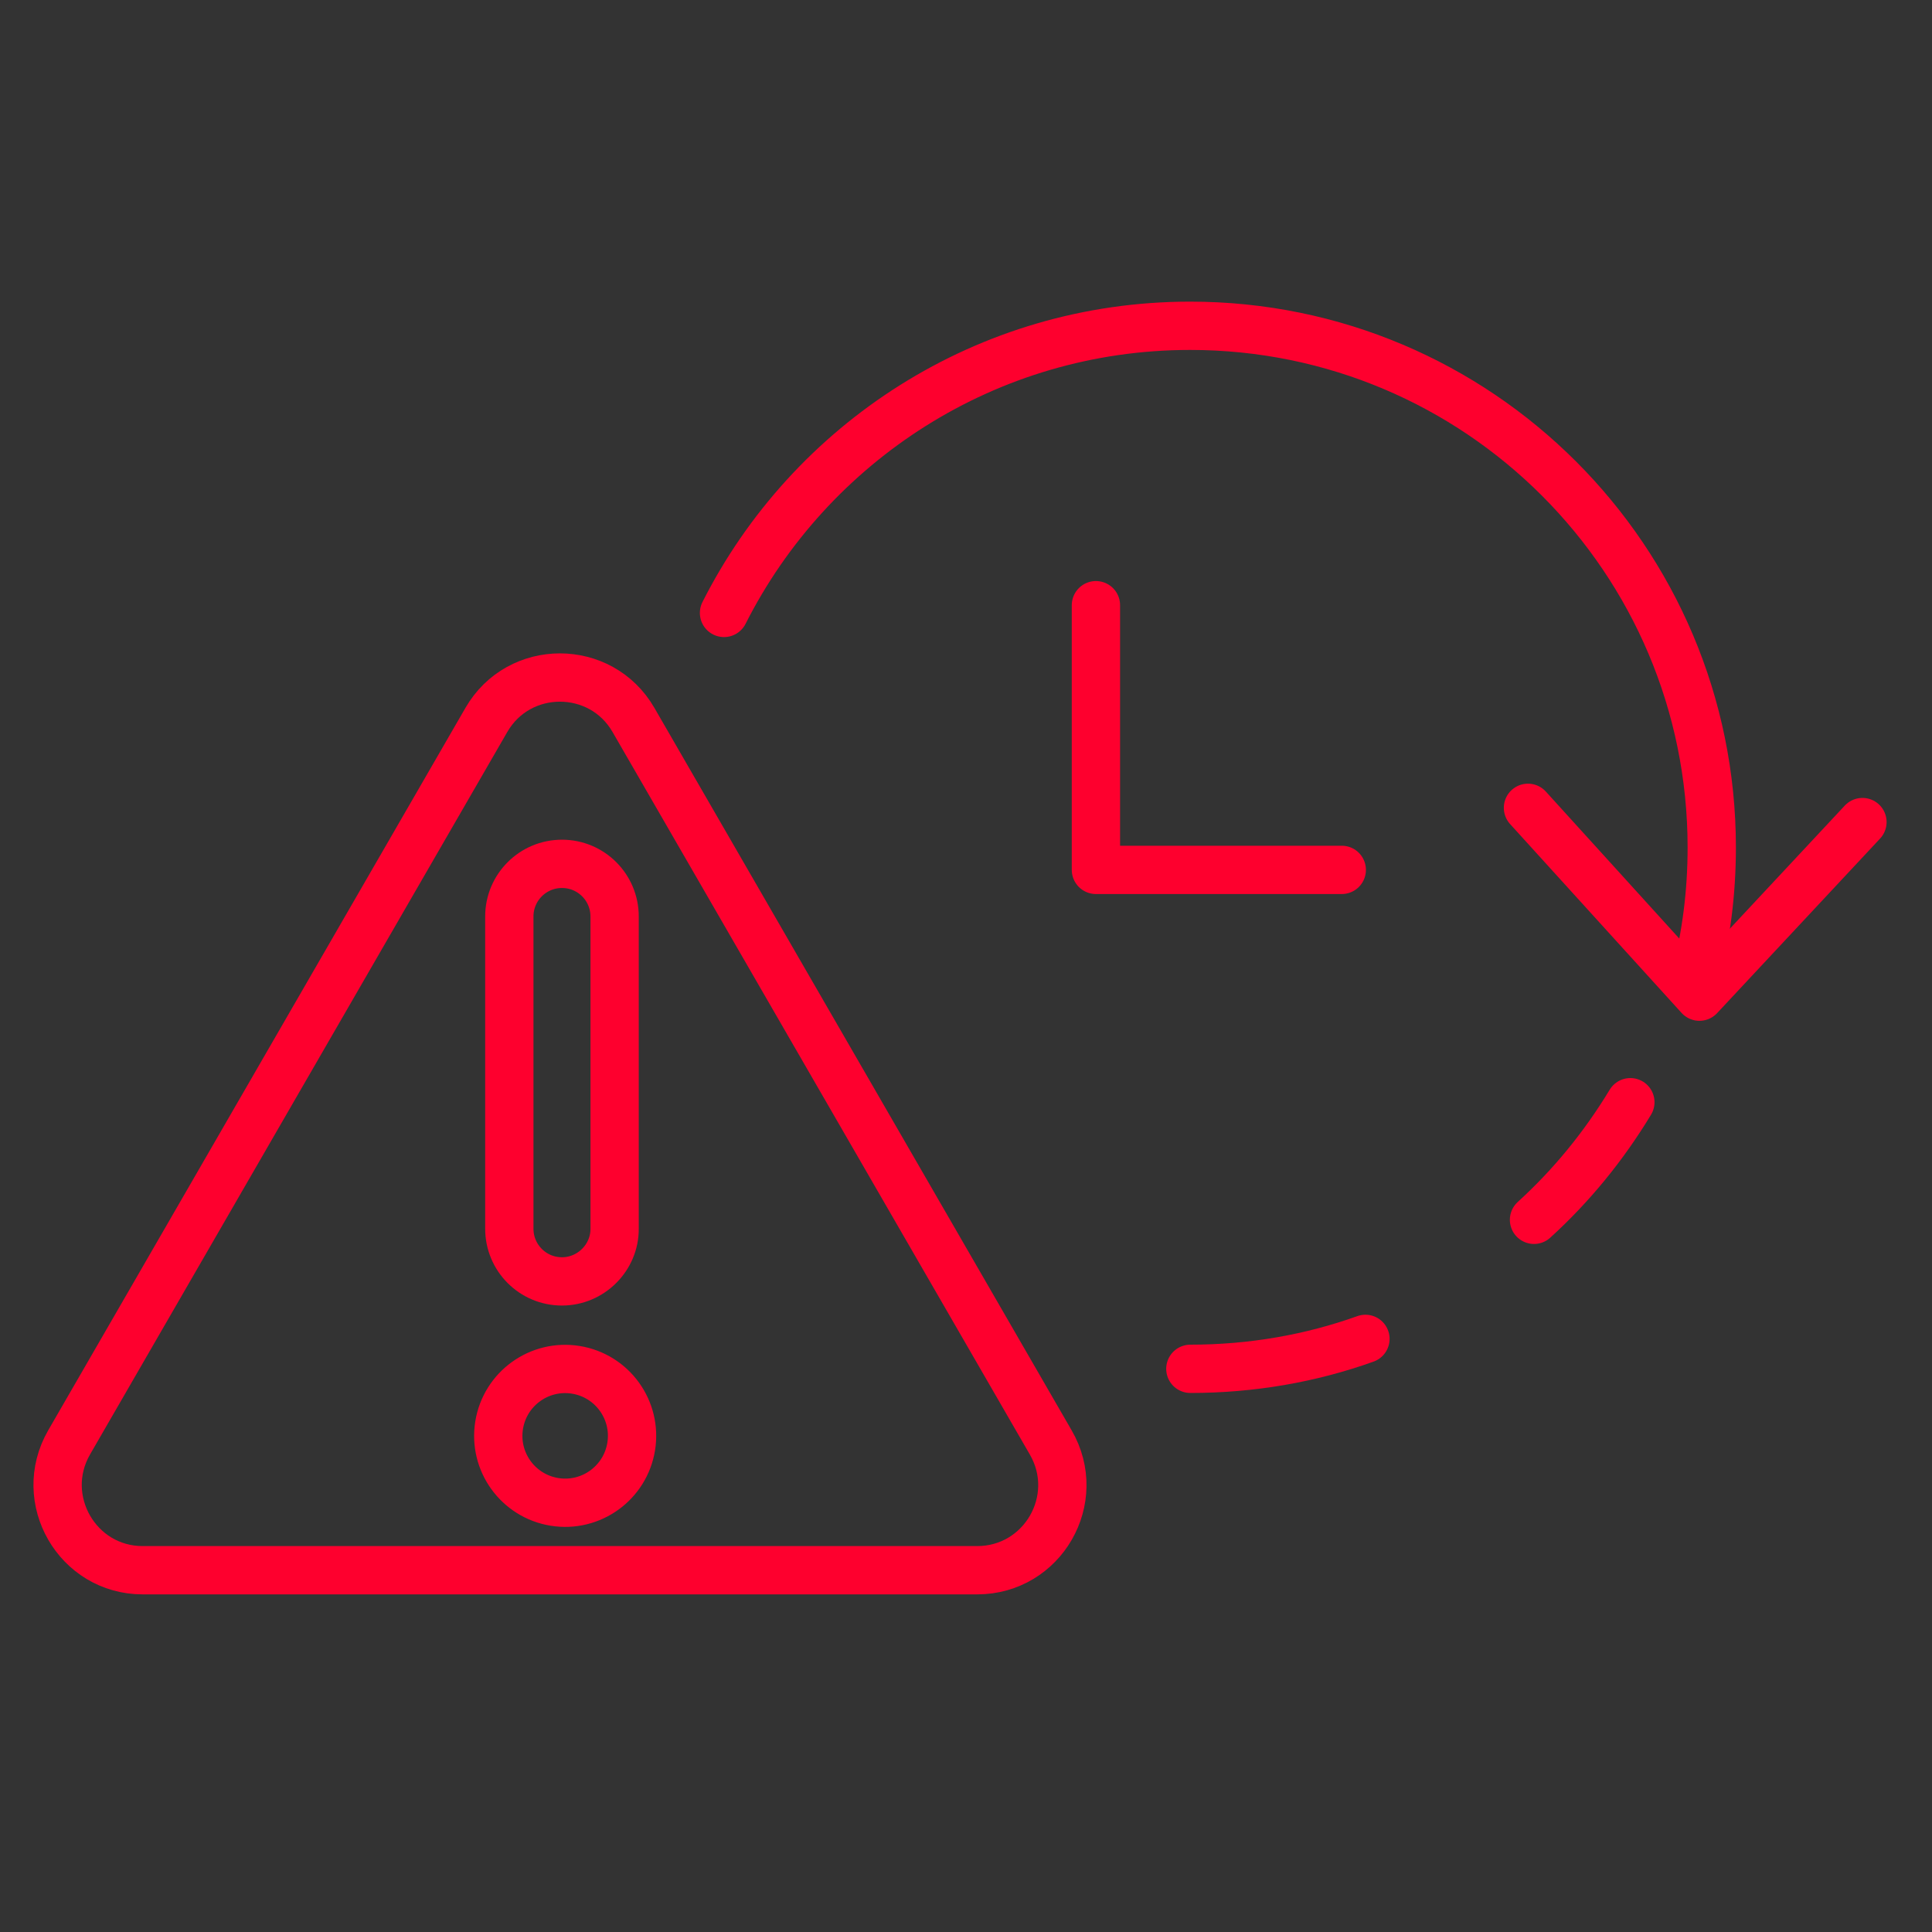 <?xml version="1.0" encoding="utf-8"?>
<!-- Generator: Adobe Illustrator 27.0.0, SVG Export Plug-In . SVG Version: 6.00 Build 0)  -->
<svg version="1.1" id="Layer_1" xmlns:sketch="http://www.bohemiancoding.com/sketch/ns"
	 xmlns="http://www.w3.org/2000/svg" xmlns:xlink="http://www.w3.org/1999/xlink" x="0px" y="0px" viewBox="0 0 800 800"
	 style="enable-background:new 0 0 800 800;" xml:space="preserve">
<rect x="0" y="0" width="800" height="800" fill="#333333" stroke="none"/>
<style type="text/css">
	.st0{fill:#FDFEFE;}
	.st1{fill:#272E38;}
	.st2{fill:#0096FC;}
	.st3{fill:none;stroke:#FE002E;stroke-width:20;stroke-linecap:round;stroke-linejoin:round;stroke-miterlimit:10;}
</style>
<g>
	<g>
		<path class="st0" d="M2525.5,1192c0-498.4,0-996.9-0.1-1495.3c0-3.7,0.8-4.6,4.6-4.6c496.9,0.1,993.9,0.1,1490.8,0
			c3.7,0,4.6,0.8,4.6,4.6c-0.1,498.4-0.1,996.9-0.1,1495.3C3525.4,1192,3025.4,1192,2525.5,1192z M3600.9,743.7c2,0.2,3.5-0.7,4.8-2
			c2.4,0.1,4.5-0.3,5.3-3c1.6,0.4,2.7-0.5,3.6-1.5c8.8-2.2,16.3-6.8,23.2-12.6c1.9,0.4,2.8-2,4.6-1.8c2-1.1,4.6-1.4,5.3-4.2
			c2.1-0.2,3.9-1.1,4.8-3.2c5-2.9,5.9-7.5,2.4-11.8c-1.3-1.5-2.9-2.8-3.8-4.5c-7.1-12.1-15.2-23.5-22.9-35.2
			c-3.5-5.3-8.5-6.9-13.6-3.4c-19.8,13.6-41.2,23.8-63.6,32.3c-6.8,2.6-8.3,6.4-5.8,13.4c1.8,4.8,3.5,9.7,5.3,14.5
			c3.6,9.8,7,19.7,10.8,29.5c1,2.6,2,6.4,6.5,4.7c3.9,1.8,7.4-0.7,11.1-1.3c2.6-1,5.9-0.5,7.1-3.9c1.7,0.4,3-0.2,4.1-1.4
			C3594.5,748.8,3597.6,746,3600.9,743.7z M3630.7,108.5c0.1-0.6-0.1-0.8-0.7-0.7c-1.6-1.6-3.1-3.4-5-4.7
			c-62.8-46-132.6-73.7-210.4-80.6c-34.5-3.1-68.8-1.1-102.8,5.1c-15.6,2.8-30.9,6.7-45.9,11.7c-63.6,21-120.2,53.5-166.6,102.5
			c-17.7,18.7-33.6,38.8-47.4,60.5c-1.9,2.9-1.1,3.7,1.4,5.1c10.1,5.5,18.6,12.8,25.1,22.3c3.3,4.8,6.1,9.8,9.2,14.7
			c0.4-0.2,0.8-0.3,1-0.6c1-1.5,2-3.1,2.9-4.6c19.4-31.8,42.5-60.6,71.2-84.4c42.8-35.6,91.6-59.4,145.8-72.2
			c35.5-8.4,71.5-10.7,107.7-6.9c46.7,4.9,90.7,18.9,132.1,41.2c17.6,9.4,34,20.7,50.6,31.7c5.4,3.6,9.7,8.9,14.7,13.2
			c41.2,35.6,73.2,77.8,94.1,128.4c19.5,47.2,27,96.2,24.5,147c-0.1,1.1,0.4,2.7-0.8,3.2c-1.7,0.7-2.1-1.2-2.9-2.1
			c-17.6-20.5-35.1-41-52.7-61.5c-5.3-6.2-12.2-9.2-20.4-8.3c-9.8,1.1-16.7,6.5-20.1,15.8c-3.5,9.5-1.1,17.9,5.4,25.5
			c32.3,38.1,64.5,76.3,96.7,114.5c12.9,15.2,28.3,15,41-0.2c23.3-27.9,46.7-55.8,70.1-83.8c8.4-10.1,17-20.1,25.3-30.3
			c10.8-13.4,7.8-30.9-6.5-38.3c-10.5-5.4-21-3.4-29.2,6.1c-16,18.7-31.9,37.6-47.9,56.4c-1.1,1.3-2.2,3.9-3.8,3.3
			c-2.2-0.8-1-3.5-1-5.3c1.2-40.7-3.3-80.9-14.1-120.1c-13.9-50.6-38.3-95.9-71.1-136.8c-13.6-16.9-28.3-32.7-44.8-46.8
			c-1.7-1.5-3.3-3.2-4.9-4.7c-5.7-5.3-12.1-9.9-18.8-13.9C3631.5,109.3,3631.1,108.9,3630.7,108.5z M3694.5,671.8
			c3.8-1.7,6.8-4.3,8.3-8.3c1.7-0.5,2.9-1.4,4.1-2.7c16.5-18.6,30.7-38.8,43-60.4c4-7.1,2.8-11.2-4.4-15
			c-11.6-6.2-23.2-12.4-34.7-18.7c-14.7-8-15-8-23.3,6.4c-10.8,18.6-23.7,35.7-38,51.8c-4.5,5-4.3,8.9,0.4,13.4
			c2.7,2.7,5.4,5.4,8.3,7.9c8.9,8,17.9,16,26.8,24C3687.6,672.7,3690.5,675.4,3694.5,671.8z M3016.6,864.1c99.5,0,199,0,298.5,0
			c35.6,0,57-37.5,39.2-68.3c-9.6-16.6-19.2-33.1-28.8-49.7c-31.3-54.2-62.5-108.5-93.8-162.7c-33.1-57.4-66.3-114.7-99.4-172.1
			c-25.4-44-50.7-88-76.1-132c-18.4-31.9-60.9-32.4-79.8-0.8c-14.5,24.3-28.4,49-42.5,73.5c-20.2,34.9-40.4,69.7-60.5,104.6
			c-16.8,29.1-33.6,58.3-50.4,87.4c-14.3,24.7-28.9,49.3-43.2,74.1c-13,22.5-25.7,45.1-38.6,67.5c-21.4,37.2-43,74.4-64.4,111.6
			c-9.7,16.9-6.5,39.3,7.2,53.2c10.1,10.3,22.5,13.8,36.7,13.8C2819.3,864,2918,864.1,3016.6,864.1z M3309.2,361.7
			c0,27.5-0.1,55,0,82.5c0.1,16.7,12.6,29.8,29.2,29.9c49.1,0.2,98.3,0.2,147.4,0c11.4-0.1,20.1-5.9,25.5-15.8
			c11.5-21.1-3.7-44.9-28.7-45c-35.5-0.1-71-0.2-106.5,0.2c-5.5,0.1-6.1-1.7-6.1-6.4c0.2-42.5,0.1-85,0.1-127.5
			c0-10.1-4.1-18.1-12.3-23.8c-10.3-7.2-21.6-7.8-32.7-2.2c-10.8,5.4-16,14.7-16,26.8C3309.1,307.4,3309.2,334.6,3309.2,361.7z
			 M3435.3,816.6c7.2-1.3,14.7-4,22.3-6.6c21.9-7.6,43.2-16.3,62.7-28.9c4.7-3,5.6-6.6,2.7-11.5c-8.4-14.4-16.8-28.7-25.4-42.9
			c-2.9-4.8-7.1-6-12-3.2c-21.2,12.1-43.4,21.7-66.8,28.7c-5.5,1.6-7.8,5.3-6.3,10.7c4.5,16,9.4,31.9,14.2,47.8
			C3427.9,814.5,3430.6,816.5,3435.3,816.6z"/>
		<path class="st1" d="M2525.5,1192c499.9,0,999.9,0,1499.8,0c0,31.8-0.1,63.7,0.1,95.5c0,3.8-0.8,4.6-4.6,4.6
			c-365.6-0.1-731.2-0.1-1096.9-0.1c-131.3,0-262.6,0-393.9,0.1c-3.7,0-4.6-0.8-4.6-4.6C2525.6,1255.7,2525.5,1223.8,2525.5,1192z
			 M3939.7,1262.7c-0.1,0.3-0.7,0.7,0.1,0.9C3939.8,1263.3,3939.7,1263,3939.7,1262.7c-0.4-0.3-0.8-0.6-1.2-0.9
			c-0.3-0.4-0.6-0.7-0.9-1.1c-0.6-0.4-0.6-0.9-0.2-1.5c0.4-0.3,0.7-0.6,1.1-1c0-0.2,0-0.5,0-0.7c0,0.3,0.1,0.6,0.1,0.9
			c-0.6,0-1.3,0-1,1c-4.1,0.1-1.4-3.7-3-5.3c0,3.1,0,6.1,0,9.1c0.4-1.7,1.4-2.5,3.1-2.5c-0.4,1,0,1.2,0.9,1.1
			C3938.2,1262.9,3939.1,1262.7,3939.7,1262.7z M3919.4,1262.9c1,1.4,1.9,1.7,2.9,0c3.1-1.4,2.2-3.6,0.8-5.5
			c-1.1-1.5-3.1-1.5-4.3-0.1C3917.2,1259.2,3916.5,1261.4,3919.4,1262.9z M3955.3,1258c-1.9,2.1-1.5,4.1,0.7,5.5
			c1.2,0.8,3.1,0.7,3.9-0.9c1-1.8,1.3-3.9-0.5-5.4c-1.5-1.2-3.3-1.7-4.2,0.9L3955.3,1258z M3910.6,1256.9c2.9,0,1.7,2.2,1.9,3.5
			c0.2,1.7,0.3,3.3,3.2,3.3c-2.5-1.4-2.6-3.3-2.2-5.3c0.2-0.9,2.5-1.5,0.2-2.8c-2-1.1-1.3,2.3-2.9,1.5c-2.5-1.4-4.8,0.5-7,0.4
			c-4.9-0.2-1.2,4.1-3.4,5.1c0.3-2-0.9-5.2,2.3-5c2,0.1,4.6,2.2,5.6,4c1.1,2-2.2,0.7-2.9,1.9c1.7,0.7,3.6,0.9,4.4-0.8
			c1.5-3.1-3-2.4-3.3-4.6C3907.6,1256.7,3909.3,1257.6,3910.6,1256.9z M3896.4,1230c-0.3,1,0.2,1.1,1,1c0.6,1.9,3.5-0.2,3.5,1.6
			c0.1,2.5-2.8,2.1-4.8,3c2.9,0.8,4.9,0.2,5.9-2.1c1.1-2.5,1.2-5.3-0.4-7.6c-1.1-1.7-2.9-2.1-4.8-0.9
			C3895,1226.1,3895,1227,3896.4,1230z M2690.4,1230.1c-0.9-1.6,1.5-4.6-2.3-5.1c-4.2-0.5-8.2,2.3-8.5,6.5c-0.3,4.1,0,8.3-0.1,12.5
			c0,1.6,0.4,2.5,2.2,2.5c2.1,0,2.5-1.1,2.4-2.9c-0.1-2.8,0.1-5.7,0-8.5c-0.3-4.8,1.8-6.4,6.4-5.2c1.4,2.1,0.5,5.4,3.5,6.6
			c1.8,0.7,3.8,1.1,5.7,1.6c1.1,0.3,2.4,0.9,2.2,2.3c-0.1,1.4-1.3,1.8-2.6,1.9c-2,0.2-4,0-5.9-0.6c-1.6-0.5-2,0.6-2.5,1.7
			c-0.5,1-0.6,2,0.7,2.4c4,1.4,8.1,1.9,12-0.3c2.4-1.4,3.4-3.6,3-6.3c-0.6-4.2-3.8-4.9-7.3-5.5c-1.4-0.2-3.4-0.5-3.1-2.4
			c0.4-2,2.4-1.9,4.1-1.7c0.7,0.1,1.3,0.2,1.9,0.4c1.7,0.6,2.7,0.4,3.4-1.5c0.8-2.4-1-2.4-2.3-2.8
			C2698,1223.7,2693.9,1226,2690.4,1230.1z M2641.2,1218.2c-3.4,1.5-8.1,8.4-6.7,10.1c3.1,3.8,1.5,8.1,2.1,12.1
			c0.6,3.8,2.7,6,6.6,6.1c1,0,2.2,0.2,2.4-1.1c0.2-1.1,0.6-2.8-0.7-3.1c-5-1.1-3.4-4.9-3.6-8c-0.1-2.3-0.6-4.6,3.3-4.5
			c3.5,0.1,4.3,1.3,4,4.4c-0.2,2.1-0.2,4.3,0.1,6.5c0.3,2.9,1.8,5.1,4.9,5.5c1.5,0.2,3.5,1.4,4.2-1c0.6-1.9-0.5-2.6-2.3-3.5
			c-4-2.1-1.8-6.2-2.2-9.5c-0.4-2.7,1.8-2.2,3.3-2.3c1.2-0.1,1.8-0.7,1.8-1.9c0-1,0.1-2.6-1-2.5c-6.3,0.6-3.4-4.5-4.5-7.3
			c-2,0.8-4.5,1-4.2,4c0.3,4-2.4,2.9-4.6,3.2c-3.3,0.4-2.7-2-2.8-3.9C2641.3,1220.5,2641.2,1219.5,2641.2,1218.2z M2596.2,1232.1
			c0,3.8,0,7.7,0,11.5c0,1.6,0,3,2.3,3c2.1,0,2.4-1.1,2.4-2.9c-0.1-3.3,0.1-6.7,0-10c-0.1-2.4,0.2-4.4,3.3-4.4
			c2.9,0.1,4.2,1.7,4.2,4.5c0,3.3,0.1,6.7,0,10c0,1.8,0.4,2.8,2.5,2.7c1.8-0.1,2.3-1,2.2-2.5c-0.1-4,0-8-0.2-12
			c-0.2-4.4-3-7-7.1-6.8c-3.9,0.1-5.6-0.7-4.9-4.7c0.3-1.7-0.2-2.8-2.3-2.8c-2.2,0-2.3,1.3-2.3,2.9
			C2596.2,1224.4,2596.2,1228.3,2596.2,1232.1z M2776.8,1225.8c-6.1-2.4-7.3,4.2-11.7,6.5c0-4.1,0-7.6,0-11.2c0-1.7,0.3-3.3-2.4-3.3
			c-2.7-0.1-2.4,1.6-2.4,3.2c0,7.3,0,14.6,0,21.9c0,1.7-0.7,3.8,2.4,3.7c2.6-0.1,2.2-1.9,2.3-3.5c0.1-1.4-0.7-3.4,1.1-3.8
			c1.4-0.3,1.9,1.6,2.7,2.6c4.1,5.1,4.1,5.2,9.3,3.6C2769.3,1239.3,2768.9,1232.7,2776.8,1225.8z M2660.3,1236
			c0,8.4,3,11.8,9.6,10.9c2.6-0.4,6.2-1.3,5.6-4.3c-0.6-2.9-3.6-1.5-5.7-0.4c-0.3,0.1-0.6,0.1-1,0.2c-1.8,0-3.5-0.5-3.6-2.6
			c-0.2-2.6,2-1.6,3.3-1.7c2-0.2,4,0,6-0.1c1,0,1.8,0,2.3-1.3c2.1-5.5-1.5-11.3-7.4-11.7C2662.9,1224.6,2660.3,1227.7,2660.3,1236z
			 M2585.2,1247c3.7-0.1,7.7-0.8,8.7-5.8c0.8-4-1.5-6.2-5.2-7.2c-1.9-0.5-5.4,0-4.9-2.8c0.5-3,3.7-1.7,5.9-1.3
			c0.2,0,0.3,0.1,0.5,0.1c1.7,0.7,2.3-0.3,2.8-1.7c0.7-1.9-0.6-2.3-1.9-2.7c-3-0.9-5.9-1.1-8.8,0.2c-2.5,1.1-3.8,3.1-3.7,5.9
			c0.1,2.9,1.5,4.7,4.3,5.4c1.4,0.4,2.9,0.6,4.4,1.1c1,0.3,1.9,0.8,1.9,2c0,1.5-1.2,1.9-2.4,2c-1,0.1-2,0.1-3,0
			c-2.2-0.1-5.6-2.1-5.6,2c0,2.9,3.5,2,5.6,2.6C2584,1247,2584.4,1247,2585.2,1247z M2632.3,1235.2c0-2,0.1-4,0-6
			c-0.1-1.7,0.7-3.8-2.3-4c-3.1-0.1-2.4,2-2.4,3.7c0,2.8,0.1,5.7,0,8.5c-0.1,2.2,1.2,5.5-3,5.4c-3.9-0.1-4.4-2.6-4.3-5.8
			c0.1-3.2,0-6.3,0-9.5c0-1.7-0.9-2.3-2.5-2.3c-1.8-0.1-2.3,0.7-2.3,2.4c0.1,3.5,0,7,0,10.5c0.1,6.3,2.6,8.9,8.7,8.9
			c7,0,8.1-1.1,8.1-8.3C2632.3,1237.6,2632.3,1236.4,2632.3,1235.2z M2746.3,1236.2c0-7,1-7.7,7.3-4.8c1.7,0.8,3.1,0.2,4-0.9
			s-0.3-2.2-1.1-2.9c-3-2.9-6.5-3.2-10.2-1.9c-3.4,1.2-4.8,3.9-4.7,7.4c0.1,2,0.1,4,0,6c-0.1,3.6,1.4,6.2,4.8,7.3
			c3.5,1.2,6.9,0.8,9.8-1.8c0.9-0.8,2.4-2,1.2-3.3c-0.9-0.9-2.1-1.7-4-0.7C2747.7,1243.7,2746.3,1242.7,2746.3,1236.2z
			 M2714.9,1218.3c-3,1.4-7.8,8.8-6.5,10.1c3.5,3.5,1.7,7.6,2.2,11.5c0.4,3.3,1.7,5.8,5.2,6.4c1.3,0.2,3.2,1.2,3.9-0.8
			c0.6-1.7,0.1-2.8-2-3.7c-4.1-1.7-2-5.8-2.5-8.9s1.7-2.9,3.7-3c1.3,0,1.5-1.1,1.5-2.1c0-0.8,0-2.2-0.8-2.1
			C2713.5,1226.2,2715.6,1221.5,2714.9,1218.3z M3837.5,1257.3c-1.7,0.4,0,3.3-2.3,3c-1.7-0.7-0.2-3.2-2.3-3.4
			c-0.7,1.4-1.3,2.7-1.9,4c-1.8-0.9-0.5-3.5-3.4-3.8c-3.4-0.3-1.6,3.6-3.9,3.8c-1-1.1-0.4-3.3-2.4-4c-1,2.4-1.9,5.7-3.8-0.1
			c-0.2,3,0.7,5,1.7,7.2c1.8-1.1,0.5-3.7,2.7-4.1c1.5,0.8,0.7,3.1,2.6,3.9c1.5-2.3,0.6-5.6,3.5-7.6c0.9,2.8,1.7,5.2,2.5,7.6
			c2-0.9,1.1-3.2,2.6-4c2.3,0.4,0.7,3.2,2.7,3.9C3836.9,1261.7,3837.3,1259.6,3837.5,1257.3z M2739.6,1239.5c0.1-3.7,0-3.9-2.1-4.1
			c-2.8-0.3-2.8,1.6-2.7,3.5c0.1,2.6-1.6,3-3.6,2.8c-2.1-0.2-2.5,1-2.4,2.8c0.1,1.9,1.3,1.9,2.7,2
			C2736.8,1246.9,2739.5,1244.6,2739.6,1239.5z M2722.1,1233c0.5,1.1-1.1,3.5,2.2,3.6c2.5,0.1,2.6-1.4,2.5-3.2
			c-0.2-2.7,1.2-3.5,3.6-3.2c2.1,0.3,2.4-1,2.4-2.7c0-1.8-0.9-2.1-2.5-2.2C2725.1,1224.8,2722.2,1227.3,2722.1,1233z M3800.6,1231.2
			c-0.8-2-1.5-3.9-2.3-5.7c-0.2-0.5-0.9-0.9-1.4-1.1c-0.8-0.2-1.3,0.4-1.3,1.1c0.1,3.4-0.7,6.9,1.3,10.2c0.2-2.2,0.5-4.4,0.7-6.9
			c1.9,1.5,1.4,4,3.3,4.8c2.2-0.7,1.2-3.7,3.3-4.6c1.2,2.1-0.3,4.7,1.3,7c1.4-1.4,1-2.8,0.8-4c-0.5-2.6,1.8-6.7-1.2-7.4
			C3802.2,1224.1,3803,1229,3800.6,1231.2z M3818.4,1235.6c-1.3-3.3-2.5-6.6-3.8-9.8c-0.7-1.7-1.8-2.1-2.6-0.2
			c-1.3,3.3-3.1,6.5-3.6,11C3811.9,1231.9,3814.3,1231.9,3818.4,1235.6z M3852.1,1230.3c1.1,2.1-1.9,6.2,3.5,5.8
			c3.9-0.3,6.4-1.7,6.5-5.8c0.1-3.8-2.5-5.9-6.9-6C3849.8,1224.1,3853.5,1228.4,3852.1,1230.3z M3910.7,1224.5
			c-1.9,0.9-0.6,2.7-1.4,3.2c-3.8,2.6-6.5,4.8,0.7,6c0.6,0.1,0,2.1,1.1,1.5c0.8-0.4,1.6-2.5,1.4-2.7
			C3910.1,1230.3,3912.5,1227,3910.7,1224.5z M3974,1263.7c0.1-2.6,1.1-5.6-1-6.5c-2.6-1.1-6-1.3-8.8-0.2c-2.4,1-0.6,3.5-1,5.4
			c0.7-1.7,0.1-4.6,2.8-4.6c3.6,0,0.7,4.3,2.9,5.6c0.8-2-0.8-5.4,2.1-5.5C3974.3,1257.7,3971.8,1261.8,3974,1263.7z M3839.7,1224.6
			c-2.8-0.2-6.1-1.6-6.9,0.7c-1.1,2.9-1.2,6.8-0.1,9.7c0.9,2.2,4.3,0.7,7.2,1c-1.9-2.4-5.7,0.5-5.8-3.4c-0.2-3.8,4.1-0.8,4.9-3
			c-1.3-1.6-4.6,0.9-4.8-2C3834,1224,3837.8,1226.9,3839.7,1224.6z M3936.7,1235.5c5.1,0.4,6.7-1,6.7-5.5c0-2.7-0.5-5.2-3.6-5.6
			c-2.4-0.3-3.8,1.3-3.8,3.6c0,3.3,2.2,4.1,5,3.8c0.2,0,0.5,0.4,0.7,0.6C3941.5,1235.6,3938.5,1234.5,3936.7,1235.5z M3962.5,1225.3
			c-4.7-1-6.6,1-6.1,6.1c0.2,2.3,0.9,4.3,3.6,4.5c2.3,0.2,3.5-1.1,3.7-3.1c0.3-2.6-1-4.1-3.7-4.2c-0.8,0-1.8,0.4-1.9-0.8
			c-0.2-1.1,0.6-1.9,1.6-2.2C3960.7,1225.4,3961.6,1225.4,3962.5,1225.3z M3822.7,1225.2c-3.5,1.6-4,4.4-2.9,7.5
			c1.1,3.3,3.9,3.7,7,3.3c2.5-0.3,2.8-1.8,2.7-3.9c0-3.3-2.1-2.1-4-2c0.9,1.3,3.1,1.4,2.3,3.4c-0.4,1-1.4,1.3-2.5,1.3
			c-1.8,0-3.3-0.7-3.9-2.5C3820.6,1229.9,3821,1227.4,3822.7,1225.2z M3921.1,1224.7c-1.5,0.7-3.9-1.9-4.7,1.2
			c-0.6,2.4-0.1,4.1,3.1,3.8c1.2-0.1,2,1,2.1,2.3c0.1,1.6-0.8,2.5-2.2,2.8c-1,0.2-2.1,0.1-3.1,0.2c2.6,0.7,5.3,1.6,6.4-1.9
			c0.6-1.9-0.1-3.5-2.1-4.4c-1.2-0.5-3.5,0.2-3.1-2.2C3917.7,1224.6,3919.9,1226.1,3921.1,1224.7z M3841.9,1263.9
			c2-1.1,0.6-3.8,3-4.1c1.3,0.9,0.5,3.2,2.6,4c0.6-2.3,1.2-4.5,1.9-7c-1.7,1.2-1,3.4-2.7,4.1c-1-1.3-0.6-3.3-2.5-4.2
			c-0.8,3.2-1.9,5.3-3.9,0c0.2,2,0.3,3.1,0.6,4.2C3841,1261.8,3841.4,1262.7,3841.9,1263.9z M3886,1225.2c1.4,0.1,4.1,0.5,4,0.7
			c-2.2,2.9,1.1,5.4,0.5,7.9c-0.5,2-3.2,0.8-5.6,1.7c3.2,0.5,6.2,1.2,6.9-1.4s0.4-5.8-0.5-8.4
			C3890.6,1223.9,3888.1,1223.8,3886,1225.2z M3925.5,1235.5c3.4,0.5,6.4,1.1,7.1-1.6c0.7-2.5,0.3-5.6-0.5-8.1
			c-0.7-1.9-3.1-2.1-6.5-0.1c3.2-0.5,5.4-1,5.8,1.6c0.3,2.1-1.9,1.6-3.3,2.5c1.8,0.7,4.2,0.9,3.4,3.5
			C3930.8,1235.9,3928.2,1234.6,3925.5,1235.5z M3966.4,1225.6c2.9-0.2,5.3-0.9,5.8,1.5c0.4,2-1.7,1.8-3.3,2.7
			c1.9,0.7,4.2,1.1,3.5,3.5c-0.8,2.7-3.6,1.3-6.5,2.4c3.4,0.2,6.3,1.3,7.2-1.3c0.8-2.6,0.6-5.9-0.3-8.6
			C3972.2,1224,3969.6,1223.7,3966.4,1225.6z M3881.5,1235.6c-4.1-1.4-4.1-1.4-1.3-5c1.2-1.5,2.4-3.1,1-4.9c-1.5-1.8-3.5-2.2-6.3,0
			c2.4-0.3,4.5-1.2,5.3,0.7c1,2.2-1,3.6-2.2,5.1c-1,1.2-2.7,2-2.9,4.1C3877.3,1235.6,3879.3,1235.6,3881.5,1235.6z M3897.2,1259.4
			c-0.8-1.9-1.8-3.6-4.3-2.8c-2,0.6-2.8,2.4-2.4,4.3c0.7,3.2,3.1,3.3,5.9,2.6c-1.5-1-4.6,0.6-4.3-2.1
			C3892.4,1258.8,3895.6,1260.9,3897.2,1259.4z M3886.7,1262.7c-0.9-1.7-1-3.1-0.3-4.2c0.6-1,0.9-2.2-0.4-1.6
			c-2.6,1.2-3.9-1.3-6.5-1.6c1.2,3-0.9,6.8,3,8.5c-2.4-1.6-1.9-4.1-0.9-6.2c0.6-1.2,2.3-1.9,3.9-1
			C3888.1,1257.9,3888.2,1259.9,3886.7,1262.7z M3871.1,1256.8c0.3,2.8-0.9,5.3,1.4,6.8c0.9,0.6,3,0.5,3.7-0.2
			c1.8-1.7,0.6-4,0.8-7.1c-1.4,2.9,0.3,6.8-3.3,6.6C3870.5,1262.7,3872.9,1259,3871.1,1256.8z M3946.9,1225.1c4.6-0.4,5,1.6,3.4,5
			c-0.8,1.7-1.9,3.4-1.7,5.6c1.8-1.5,1.9-3.6,2.7-5.4C3953.7,1224.3,3953.6,1224.3,3946.9,1225.1z M3854.2,1263.8
			c2.7-0.1,4.4,0.7,5.2-1.2c1-2.3-1.1-2.2-2.3-2.9c-3-1.9,0.1-2.3,1.1-3.2c-1.7-0.3-3,0.2-3.5,1.5c-0.6,1.5,0.9,1.8,1.9,2.4
			c0.8,0.4,2.3,0.5,1.9,1.8C3858,1264,3856.3,1262.8,3854.2,1263.8z M2781.9,1224.9c-1.4,0-2.2,0.7-2.2,2.1c0,1.2,0.6,1.9,1.8,2
			c1.4,0.2,2.4-0.5,2.5-1.8C2784.1,1225.9,2783.2,1225.1,2781.9,1224.9z M3930.7,1256.6c-3.2-0.3-4.8,1.1-4.4,4.3
			c0.4,2.9,2.2,3.3,4.5,2.6c-1.9-0.2-3.6-0.5-3.7-3.1C3927.1,1257.9,3928.6,1257,3930.7,1256.6z M3950.8,1256.5
			c-3.3,0-4.9,1.5-4.3,4.6c0.5,2.7,2.4,3.1,4.7,2.2c-2.1,0.1-3.7-0.5-3.9-2.9C3947.2,1258,3948.9,1257.1,3950.8,1256.5z
			 M3791.2,1235.7c0.3,0,0.5,0,0.8,0c0-3.6,0-7.3,0-10.9c-0.3,0-0.5,0-0.8,0C3791.2,1228.4,3791.2,1232,3791.2,1235.7z
			 M3848.4,1235.7c1-3.7,1.1-7.3,0-11C3847.3,1228.3,3847.3,1232,3848.4,1235.7z"/>
		<path class="st2" d="M3016.6,864.1c-98.7,0-197.3-0.1-296,0.1c-14.2,0-26.6-3.4-36.7-13.8c-13.6-13.9-16.9-36.2-7.2-53.2
			c21.4-37.3,42.9-74.4,64.4-111.6c12.9-22.5,25.6-45.1,38.6-67.5c14.3-24.8,28.8-49.4,43.2-74.1c16.9-29.1,33.6-58.3,50.4-87.4
			c20.2-34.9,40.4-69.7,60.5-104.6c14.2-24.5,28-49.2,42.5-73.5c18.9-31.6,61.4-31.1,79.8,0.8c25.4,44,50.7,88,76.1,132
			c33.1,57.4,66.3,114.7,99.4,172.1c31.3,54.2,62.5,108.5,93.8,162.7c9.6,16.6,19.2,33.2,28.8,49.7c17.8,30.9-3.6,68.3-39.2,68.3
			C3215.6,864.1,3116.1,864.1,3016.6,864.1z M2972.2,408.3c0.7,1.3,1,2.6,1.8,3.3c3.9,3.4,4.4,7.8,4.4,12.7
			c-0.1,69.8,0,139.6,0,209.4c0,9.8,2.9,18.5,9.4,25.6c5.9,6.4,12.6,11.7,22,12.6c13,1.2,24.5-1.1,33.6-11.6
			c6.7-7.7,10.2-16.3,10.2-26.4c0-73,0-146,0-218.9c0-8.9-2.8-17-8.4-24c-16.4-20.5-45.7-16.8-57.7-0.5c-4.7,6.3-8.7,12.8-9.1,20.9
			C2975.8,411,2975.7,407.4,2972.2,408.3z M3015.9,704.2c-26,1.1-43.9,17.5-44.7,44c-0.8,25.1,19.5,45.7,44.1,45.9
			c25.1,0.2,45.3-19.5,45.6-44.5C3061.1,726,3043.2,704.8,3015.9,704.2z M2886.1,476.5c-0.1,2.6-2.4,3.4-4,4.7
			c-1.9,1.5-2.4-0.7-3.5-1.5c-1-0.9-1.9-3.1-3.5-1.7c-1.4,1.2,0.4,2.9,1.1,3.9c2.2,2.9,4.7,5.6,7.2,8.2c0.7,0.8,1.7,2,2.9,0.9
			c1.3-1.3-0.2-2.1-0.9-2.8c-1.9-2.1-2.9-3.7,0-6.1c2.6-2.2,4.2-2.8,6.2,0.4c0.7,1,1.9,2.5,3.2,1.3s-0.3-2.4-1-3.3
			c-2.2-2.9-4.5-5.7-6.8-8.6c-0.8-1-1.7-2.4-3.2-1.2c-1.4,1.1,0,2,0.7,2.9C2885.3,474.4,2886,475.3,2886.1,476.5z M2960.4,424.6
			c-0.2-2.1-1.9-4.5-5-5.5c-3.2-1-9.6,3.1-8.5,5.3c2.4,4.5,5.4,8.7,8.9,12.5c0.6,0.6,1.3,1.1,2.1,0.4c0.6-0.5,0.4-1.3-0.1-1.8
			c-2.5-2.6-1-4.3,1.1-6.1C2960.1,428.5,2960.5,427.2,2960.4,424.6z M2968,414.2c-2.8,0.5-5.3,2.3-5.9,5.8c-0.4,2.2,5.1,8.1,7.1,8.1
			c3,0,6.9-4.1,6.7-6.9C2975.7,418.1,2971.5,414.1,2968,414.2z M2912.8,453.5c1.5,3.7,4.7,5.2,7.5,6.3c4,1.5,2.3,5.8,5.4,8.6
			c1.6-7-1.6-12.5-2.9-18.2c-0.3-1.2-0.7-2.8-2.6-2c-2.6,1.1-0.7,2.1,0.1,3.3c0.6,0.8,0.8,1.8,1,2.8c0.2,0.8,0.4,1.8,0,2.3
			c-0.8,1-1.8,0-2.5-0.5C2917,454.9,2915.7,452.9,2912.8,453.5z M2893,471.6c1.6,0.2,1.9-0.6,2.3-1.7c0.6-1.6,1.8-2.6,3.4-1.4
			c1.5,1.2,0.4,2.3-0.6,3.3c-0.8,0.9-1.6,1.8-2.1,2.8c-0.7,1.3-0.6,2.6,0.5,3.7c1,1.1,2.2,1.4,3.6,1.1c4.8-1.1,6.5-6.2,3.4-9.9
			c-0.5-0.6-1.1-1.3-1.6-1.9c-1.5-1.9-3.6-1.8-5.5-1C2894.5,467.4,2892.5,468.7,2893,471.6z M2926.1,446.8c-0.1,0.8-0.4,1.6-0.2,2.1
			c1,2.8,3,4.8,5.9,5.6c1.9,0.5,4.3-1.6,4.1-1.7c-3.2-3,0.3-6.4-0.8-9.3c-0.9-2.2-3.3-3-5.5-2
			C2927.5,442.6,2924.8,443.6,2926.1,446.8z M2935,437.6c1.9,2.7,7.7,7.6,9.5,8.1c1.3,0.4,2.3,0.3,2.8-1.1c0.8-2.3-3-11.4-5.4-12.6
			c-0.8,2.1,0.5,3.9,1.1,5.7c0.3,0.9,0.9,2.1-0.2,2.6c-0.5,0.3-1.5-0.3-2.3-0.6C2939,439,2937.9,436.8,2935,437.6z M2914.2,473.3
			c-0.9-4.4-4.7-7.5-7.1-11.4c-0.6-1-1.6-2.2-2.8-1.4c-1.2,0.8-0.2,2.1,0.4,3c2.3,3.8,6.1,6.7,7,11.3c0.2,0.8,0.7,1.1,1.5,0.9
			C2914.3,475.5,2914.2,474.6,2914.2,473.3z M2917.1,466.7c-0.6-4.2-3.6-7-6.1-10c-0.2-0.3-1.3-0.3-1.8,0c-0.8,0.4-0.3,1.2,0,1.7
			C2911.1,461.8,2913.3,464.8,2917.1,466.7z M2971,404.6c-1.1-0.2-1.3,0.3-1.3,0.8c-0.1,1,0.5,1.6,1.3,1.8c0.6,0.2,1.4,0,1-0.9
			C2971.7,405.6,2971.2,405,2971,404.6z"/>
		<path class="st1" d="M3655.6,128.4c16.5,14.1,31.2,29.9,44.8,46.8c32.8,40.8,57.2,86.2,71.1,136.8c10.8,39.3,15.3,79.4,14.1,120.1
			c-0.1,1.8-1.3,4.5,1,5.3c1.6,0.6,2.7-2,3.8-3.3c16-18.8,31.8-37.7,47.9-56.4c8.1-9.5,18.7-11.5,29.2-6.1
			c14.3,7.4,17.4,25,6.5,38.3c-8.3,10.2-16.9,20.2-25.3,30.3c-23.4,27.9-46.8,55.8-70.1,83.8c-12.7,15.2-28.1,15.4-41,0.2
			c-32.3-38.1-64.5-76.3-96.7-114.5c-6.4-7.6-8.8-16-5.4-25.5c3.4-9.3,10.2-14.7,20.1-15.8c8.2-0.9,15.1,2.1,20.4,8.3
			c17.6,20.5,35.1,41,52.7,61.5c0.8,0.9,1.2,2.8,2.9,2.1c1.2-0.5,0.7-2.1,0.8-3.2c2.4-50.8-5.1-99.8-24.5-147
			c-20.9-50.6-52.9-92.8-94.1-128.4c-5-4.3-9.3-9.6-14.7-13.2c-16.6-11-33-22.2-50.6-31.7c-41.4-22.3-85.4-36.3-132.1-41.2
			c-36.2-3.8-72.2-1.5-107.7,6.9c-54.2,12.8-103,36.6-145.8,72.2c-28.7,23.8-51.8,52.6-71.2,84.4c-1,1.6-1.9,3.1-2.9,4.6
			c-0.2,0.2-0.5,0.3-1,0.6c-3.1-4.9-5.9-9.9-9.2-14.7c-6.5-9.5-15-16.8-25.1-22.3c-2.5-1.3-3.2-2.1-1.4-5.1
			c13.9-21.7,29.7-41.8,47.4-60.5c46.4-49,102.9-81.6,166.6-102.5c15-5,30.4-8.8,45.9-11.7c34-6.2,68.3-8.2,102.8-5.1
			c77.8,6.9,147.6,34.5,210.4,80.6c1.8,1.3,3.3,3.2,5,4.7c-0.4,0.8-0.2,1.1,0.7,0.8c0.4,0.4,0.7,0.8,1.1,1.2
			c-0.3,1.5-3.4,1.7-1.9,3.9c0.9,1.3,1.3,3.7,4,2.6c1.6-0.6,2.3,0.9,3.1,1.9c1.7,2.1,3.2,4.2,4.8,6.3
			C3646.2,130,3649.2,130.9,3655.6,128.4z M3641.1,135.6c0.1-6.2-5.7-9.8-11.9-7.7c-2.9,1-6.7,5.5-8.9,0.7c-1.9-4.2,3.1-5.5,6.3-6.6
			c2.2-0.8,2.1-1.9,1.6-3.8c-0.6-2-1.8-2.2-3.4-1.7c-4.8,1.6-8.5,4.3-10.5,9.2c-1.2,3-0.6,5.6,1.4,7.9c2.1,2.4,4.8,3.6,8,2.6
			c2-0.7,4-1.6,6-2.4c1.7-0.7,3.5-1.5,4.9,0.5c1.6,2.3-0.1,3.7-1.5,5.1c-1.9,1.9-4.3,3.1-6.8,4c-1.9,0.6-1.5,1.8-1,3.1
			c0.4,1.2,0.5,2.6,2.5,2.5C3633,148.6,3641,140.7,3641.1,135.6z M3607.4,128.3c-2,1.3-4.3,2.9-5.3,5.4c-1.4,3.4-1.3,7,1,10
			c3.4,4.5,7.1,8.7,10.6,13.1c1.2,1.4,2.1,2.3,4,0.7c1.8-1.5,1.5-2.6,0.3-4.1c-2.8-3.5-5.3-7.2-8.3-10.6c-2.9-3.3-3.7-6.3,0.2-9.3
			c1-0.8,1.8-1.6,0.9-2.9C3610,129.6,3609.4,128.3,3607.4,128.3z"/>
		<path class="st1" d="M3309.2,361.7c0-27.2,0-54.3,0-81.5c0-12.1,5.3-21.4,16-26.8c11.1-5.6,22.3-5,32.7,2.2
			c8.2,5.7,12.3,13.7,12.3,23.8c0,42.5,0.1,85-0.1,127.5c0,4.7,0.6,6.5,6.1,6.4c35.5-0.3,71-0.3,106.5-0.2c25,0.1,40.2,23.9,28.7,45
			c-5.4,9.9-14.1,15.8-25.5,15.8c-49.1,0.2-98.3,0.3-147.4,0c-16.7-0.1-29.2-13.2-29.2-29.9C3309.1,416.7,3309.2,389.2,3309.2,361.7
			z"/>
		<path class="st1" d="M3435.3,816.6c-4.7-0.1-7.4-2.1-8.6-5.8c-4.8-15.9-9.7-31.8-14.2-47.8c-1.5-5.4,0.8-9,6.3-10.7
			c23.4-7,45.6-16.6,66.8-28.7c4.9-2.8,9.1-1.7,12,3.2c8.6,14.2,17.1,28.5,25.4,42.9c2.8,4.9,2,8.4-2.7,11.5
			c-19.6,12.6-40.9,21.3-62.7,28.9C3450,812.6,3442.5,815.3,3435.3,816.6z"/>
		<path class="st1" d="M3694.5,671.8c-3.9,3.6-6.8,1-9.7-1.6c-8.9-8-17.9-16-26.8-24c-2.8-2.6-5.5-5.3-8.3-7.9
			c-4.6-4.5-4.8-8.4-0.4-13.4c14.3-16,27.2-33.1,38-51.8c8.3-14.4,8.6-14.4,23.3-6.4c11.5,6.3,23.1,12.5,34.7,18.7
			c7.2,3.9,8.5,7.9,4.4,15c-12.3,21.6-26.5,41.9-43,60.4c-1.2,1.3-2.4,2.3-4,2.7c-2.2-1.6-2.9-3.6-2.6-6.4c0.3-3.5,0.1-7.1,0.1-10.7
			c-0.9,0.1-1.3,0.1-1.5,0.2c-4.9,2.3-3.7,6.8-3.9,10.9c-0.1,1.4,0.8,3.5-0.7,4.1c-1.9,0.8-2.7-1.5-3.7-2.6
			c-2.8-3.3-5.5-6.7-8.1-10.1c-1.5-1.9-2.6-1.1-4.1,0s-1.8,2-0.6,3.6C3682.5,659.5,3688.5,665.7,3694.5,671.8z"/>
		<path class="st1" d="M3585.9,749.7c-1.2,3.4-4.6,3-7.1,3.9c0.4-1.8,2.3-3.5,0.4-5.5c-1-1.1-2.1-1.2-3-0.2c-3.4,3.5-5.6,1.6-8-1.3
			c-0.7-0.8-1.5-3-2.9-1.5c-1.1,1.2-2.1,3.1-0.9,5c1.1,1.7,2.8,2.8,3.4,4.8c-4.5,1.7-5.5-2.1-6.5-4.7c-3.8-9.7-7.2-19.6-10.8-29.5
			c-1.8-4.8-3.5-9.7-5.3-14.5c-2.6-6.9-1-10.8,5.8-13.4c22.3-8.5,43.8-18.8,63.6-32.3c5.1-3.5,10.1-1.9,13.6,3.4
			c7.7,11.7,15.8,23.2,22.9,35.2c1,1.7,2.6,3,3.8,4.5c3.6,4.3,2.6,8.9-2.4,11.8c-4.5-1.6-6.3-6.1-9.6-9.1c-2.5-2.3-3.5-4.3,0-6.6
			c2.1-1.4,0.9-2.7-0.2-4.1c-0.9-1.2-1.9-2.2-3.2-0.7c-3.2,3.7-5.1,1.7-7.2-1.1c-1-1.3-2-3-3.6-3.4c-5.6,5.6,3.9,8.6,1.8,13.6
			c-0.2,0.5,0.6,1.4,1.1,2.1c0.3,0.4,0.8,0.8,1.2,0.8c4.6-0.7,6.1,3.3,8.5,5.8c2,2.1,3.3,4.9,6.4,5.9c-0.6,2.8-3.2,3.1-5.2,4.2
			c-2.7-4.5-6.5-5.7-11.5-3.9c-2.8,1-6.2,5.1-8.6,0.8c-2.2-4,2.3-5.5,5.2-7c1.7-0.9,2-2,1.4-3.7c-0.7-1.7-1.9-2.2-3.6-1.7
			c-4.7,1.6-8.2,4.5-9.5,9.4c-1,3.7,1,6.5,3.7,8.6c3.7,2.9,7.6,1.6,11.2-0.4c2.4-1.3,4.7-1.5,7.1-0.5c-6.8,5.8-14.4,10.4-23.2,12.6
			c0.1-1.5-1-2.5-1.8-3.4c-3-3.4-4.5-6.6,0-10c2.1-1.6-0.4-2.4-0.9-3.5c-0.9-1.6-1.9-1.8-3.5-0.6c-6.7,4.8-5.5,14.2,2.6,19.1
			c-0.8,2.7-2.9,3.1-5.3,3c-0.6-3-2.9-4.8-5.1-6.4c-4.2-3-9.5-1.7-13.9,3.2C3583.1,742.5,3582.8,745.9,3585.9,749.7z"/>
		<path class="st2" d="M3694.5,671.8c-6-6.1-11.9-12.2-16.9-19.2c-1.2-1.6-0.9-2.5,0.6-3.6s2.6-2,4.1,0c2.6,3.4,5.3,6.8,8.1,10.1
			c1,1.1,1.8,3.4,3.7,2.6c1.5-0.6,0.6-2.7,0.7-4.1c0.3-4-0.9-8.5,3.9-10.9c0.3-0.1,0.6-0.1,1.5-0.2c0,3.6,0.2,7.2-0.1,10.7
			c-0.2,2.7,0.4,4.8,2.6,6.4C3701.2,667.5,3698.3,670.1,3694.5,671.8z"/>
		<path class="st2" d="M3647.7,718.6c-3.1-1-4.4-3.9-6.4-5.9c-2.4-2.5-3.8-6.5-8.5-5.8c-0.4,0.1-0.9-0.4-1.2-0.8
			c-0.5-0.6-1.3-1.6-1.1-2.1c2.1-5-7.4-8-1.8-13.6c1.6,0.4,2.6,2.1,3.6,3.4c2.1,2.9,4.1,4.9,7.2,1.1c1.2-1.5,2.3-0.4,3.2,0.7
			c1.1,1.4,2.3,2.7,0.2,4.1c-3.5,2.3-2.5,4.3,0,6.6c3.3,2.9,5.1,7.4,9.6,9.1C3651.5,717.5,3649.8,718.4,3647.7,718.6z"/>
		<path class="st2" d="M3637.8,724.6c-2.5-1-4.8-0.8-7.1,0.5c-3.6,2-7.5,3.3-11.2,0.4c-2.7-2.1-4.7-4.9-3.7-8.6
			c1.3-4.9,4.9-7.8,9.5-9.4c1.7-0.6,2.9-0.1,3.6,1.7c0.6,1.6,0.3,2.8-1.4,3.7c-2.9,1.5-7.3,3-5.2,7c2.3,4.3,5.8,0.2,8.6-0.8
			c5-1.7,8.7-0.6,11.5,3.9C3640.6,722.6,3639.8,725,3637.8,724.6z"/>
		<path class="st2" d="M3655.6,128.4c-6.4,2.5-9.4,1.6-13.6-3.9c-1.6-2.1-3.2-4.3-4.8-6.3c-0.8-1-1.5-2.6-3.1-1.9
			c-2.7,1.1-3.1-1.3-4-2.6c-1.6-2.2,1.6-2.4,1.9-3.9c6.8,4,13.1,8.6,18.8,13.9C3652.3,125.2,3653.9,126.9,3655.6,128.4z"/>
		<path class="st2" d="M3585.9,749.7c-3.1-3.8-2.8-7.2,0.8-11.2c4.4-4.9,9.7-6.2,13.9-3.2c2.2,1.6,4.5,3.4,5.1,6.4
			c-1.4,1.3-2.9,2.2-4.8,2c-1.6-2.8-3.5-5.6-7.3-3.9c-3.6,1.6-5.3,4.4-3.5,8.4C3588.9,749.5,3587.6,750.1,3585.9,749.7z"/>
		<path class="st2" d="M3611,738.7c-8-4.9-9.2-14.2-2.6-19.1c1.7-1.2,2.7-1,3.5,0.6c0.6,1.1,3.1,1.9,0.9,3.5c-4.5,3.4-3,6.6,0,10
			c0.8,0.9,1.9,1.9,1.8,3.4C3613.7,738.2,3612.6,739.1,3611,738.7z"/>
		<path class="st2" d="M3567.7,754.9c-0.6-2-2.4-3.2-3.4-4.8c-1.2-1.9-0.2-3.8,0.9-5c1.5-1.5,2.3,0.6,2.9,1.5c2.3,2.9,4.6,4.8,8,1.3
			c0.9-0.9,2-0.8,3,0.2c1.9,2,0,3.7-0.4,5.5C3575.1,754.3,3571.7,756.7,3567.7,754.9z"/>
		<path class="st1" d="M3590,748.3c-1.7-4,0-6.8,3.5-8.4c3.8-1.7,5.7,1,7.3,3.9C3597.6,746,3594.5,748.8,3590,748.3z"/>
		<path class="st2" d="M3630.7,108.5c-0.9,0.4-1.1,0.1-0.7-0.8C3630.6,107.7,3630.9,107.9,3630.7,108.5z"/>
		<path class="st0" d="M2641.2,1218.2c0.1,1.3,0.1,2.3,0.1,3.3c0,1.9-0.6,4.2,2.8,3.9c2.1-0.2,4.9,0.8,4.6-3.2
			c-0.3-2.9,2.2-3.2,4.2-4c1.2,2.8-1.8,7.9,4.5,7.3c1.1-0.1,1,1.5,1,2.5c0,1.2-0.6,1.9-1.8,1.9c-1.6,0.1-3.7-0.4-3.3,2.3
			c0.4,3.2-1.8,7.4,2.2,9.5c1.8,0.9,2.9,1.6,2.3,3.5c-0.7,2.4-2.8,1.3-4.2,1c-3.1-0.5-4.5-2.7-4.9-5.5c-0.2-2.1-0.3-4.3-0.1-6.5
			c0.3-3.1-0.6-4.4-4-4.4c-3.9-0.1-3.4,2.2-3.3,4.5c0.2,3.1-1.3,6.9,3.6,8c1.3,0.3,0.9,2,0.7,3.1c-0.3,1.3-1.5,1.1-2.4,1.1
			c-3.9-0.1-6-2.3-6.6-6.1c-0.6-4,1-8.2-2.1-12.1C2633.1,1226.5,2637.7,1219.7,2641.2,1218.2z"/>
		<path class="st0" d="M2596.2,1232.1c0-3.8,0-7.7,0-11.5c0-1.7,0.1-2.9,2.3-2.9s2.6,1.1,2.3,2.8c-0.7,4.1,1.1,4.9,4.9,4.7
			c4.1-0.2,6.9,2.4,7.1,6.8c0.2,4,0.1,8,0.2,12c0,1.6-0.4,2.5-2.2,2.5c-2.1,0.1-2.5-0.9-2.5-2.7c0.1-3.3,0-6.7,0-10
			c0-2.8-1.3-4.4-4.2-4.5c-3-0.1-3.3,2-3.3,4.4c0.1,3.3,0,6.7,0,10c0,1.7-0.2,2.9-2.4,2.9s-2.3-1.4-2.3-3
			C2596.2,1239.8,2596.2,1235.9,2596.2,1232.1z"/>
		<path class="st0" d="M2776.8,1225.8c-7.9,7-7.4,13.6,1.4,19.7c-5.2,1.5-5.2,1.5-9.3-3.6c-0.8-1-1.3-2.9-2.7-2.6
			c-1.9,0.5-1,2.5-1.1,3.8c-0.1,1.6,0.3,3.4-2.3,3.5c-3.1,0.1-2.4-2-2.4-3.7c0-7.3,0-14.6,0-21.9c0-1.7-0.3-3.3,2.4-3.2
			c2.6,0.1,2.4,1.6,2.4,3.3c0,3.6,0,7.1,0,11.2C2769.5,1229.9,2770.6,1223.3,2776.8,1225.8z"/>
		<path class="st0" d="M2660.3,1236c0-8.3,2.6-11.5,9.1-11c5.8,0.4,9.4,6.3,7.4,11.7c-0.5,1.3-1.3,1.3-2.3,1.3c-2,0-4-0.1-6,0.1
			c-1.3,0.1-3.4-0.9-3.3,1.7c0.1,2.1,1.8,2.6,3.6,2.6c0.3,0,0.7,0,1-0.2c2.1-1.1,5.1-2.5,5.7,0.4c0.6,3-3,3.9-5.6,4.3
			C2663.3,1247.9,2660.3,1244.4,2660.3,1236z M2668.6,1234.3c1.3-0.5,3.8,1,3.5-2c-0.2-2-1.7-2.8-3.5-2.8s-3.3,0.8-3.5,2.8
			C2664.8,1235.3,2667.2,1233.8,2668.6,1234.3z"/>
		<path class="st0" d="M2585.2,1247c-0.9,0-1.2,0-1.5-0.1c-2.1-0.6-5.6,0.3-5.6-2.6c0-4.1,3.4-2.1,5.6-2c1,0,2,0.1,3,0
			c1.2-0.1,2.4-0.5,2.4-2c0-1.2-0.9-1.7-1.9-2c-1.4-0.4-2.9-0.7-4.4-1.1c-2.7-0.8-4.2-2.6-4.3-5.4s1.2-4.8,3.7-5.9
			c2.9-1.3,5.8-1.1,8.8-0.2c1.3,0.4,2.6,0.7,1.9,2.7c-0.5,1.4-1.1,2.5-2.8,1.7c-0.2-0.1-0.3-0.1-0.5-0.1c-2.2-0.3-5.4-1.7-5.9,1.3
			c-0.5,2.8,3,2.3,4.9,2.8c3.8,1,6,3.2,5.2,7.2C2592.9,1246.2,2588.9,1246.9,2585.2,1247z"/>
		<path class="st0" d="M2690.4,1230.1c3.5-4.1,7.6-6.4,13.1-4.5c1.3,0.4,3.1,0.4,2.3,2.8c-0.7,2-1.7,2.1-3.4,1.5
			c-0.6-0.2-1.3-0.3-1.9-0.4c-1.7-0.2-3.7-0.3-4.1,1.7c-0.3,1.9,1.7,2.2,3.1,2.4c3.4,0.6,6.7,1.3,7.3,5.5c0.4,2.7-0.6,5-3,6.3
			c-3.9,2.2-8,1.6-12,0.3c-1.3-0.4-1.2-1.4-0.7-2.4c0.5-1.1,0.9-2.2,2.5-1.7c1.9,0.6,3.9,0.9,5.9,0.6c1.2-0.1,2.4-0.5,2.6-1.9
			c0.1-1.4-1.1-1.9-2.2-2.3c-1.9-0.6-3.9-0.9-5.7-1.6c-2.9-1.2-2-4.5-3.5-6.6L2690.4,1230.1z"/>
		<path class="st0" d="M2632.3,1235.2c0,1.2,0,2.3,0,3.5c0,7.2-1.1,8.3-8.1,8.3c-6.1,0-8.6-2.6-8.7-8.9c0-3.5,0-7,0-10.5
			c0-1.7,0.5-2.4,2.3-2.4c1.6,0.1,2.5,0.6,2.5,2.3c0,3.2,0.1,6.3,0,9.5s0.4,5.8,4.3,5.8c4.2,0.1,2.9-3.2,3-5.4c0.1-2.8,0-5.6,0-8.5
			c0-1.7-0.6-3.8,2.4-3.7c3,0.1,2.2,2.3,2.3,4C2632.3,1231.2,2632.3,1233.2,2632.3,1235.2z"/>
		<path class="st0" d="M2746.3,1236.2c0,6.5,1.4,7.5,7.2,4.5c1.8-1,3.1-0.2,4,0.7c1.2,1.3-0.3,2.5-1.2,3.3c-2.9,2.6-6.3,3-9.8,1.8
			c-3.4-1.2-4.9-3.8-4.8-7.3c0-2,0-4,0-6c-0.1-3.5,1.2-6.3,4.7-7.4c3.7-1.3,7.2-0.9,10.2,1.9c0.8,0.8,2,1.9,1.1,2.9
			c-0.9,1.1-2.2,1.7-4,0.9C2747.3,1228.5,2746.3,1229.2,2746.3,1236.2z"/>
		<path class="st0" d="M2714.9,1218.3c0.7,3.2-1.4,7.9,4.7,7.4c0.9-0.1,0.9,1.2,0.8,2.1c0,1-0.1,2.1-1.5,2.1c-2,0.1-4.3-0.1-3.7,3
			c0.5,3.1-1.6,7.1,2.5,8.9c2.1,0.9,2.6,2,2,3.7c-0.7,2-2.5,1.1-3.9,0.8c-3.5-0.6-4.8-3.1-5.2-6.4c-0.5-3.8,1.4-8-2.2-11.5
			C2707,1227.1,2711.9,1219.6,2714.9,1218.3z"/>
		<path class="st0" d="M2690.5,1230c-4.5-1.2-6.6,0.5-6.4,5.2c0.1,2.8,0,5.7,0,8.5c0,1.8-0.3,2.9-2.4,2.9c-1.8,0-2.2-0.9-2.2-2.5
			c0.1-4.2-0.2-8.3,0.1-12.5s4.3-7,8.5-6.5c3.7,0.5,1.4,3.4,2.3,5.1C2690.4,1230.1,2690.5,1230,2690.5,1230z"/>
		<path class="st0" d="M3837.5,1257.3c-0.2,2.3-0.6,4.4-1.8,6.4c-2-0.7-0.4-3.5-2.7-3.9c-1.5,0.7-0.6,3.1-2.6,4
			c-0.8-2.4-1.6-4.9-2.5-7.6c-2.8,2-2,5.3-3.5,7.6c-1.9-0.8-1.1-3.2-2.6-3.9c-2.2,0.4-0.9,3-2.7,4.1c-0.9-2.2-1.8-4.2-1.7-7.2
			c1.9,5.9,2.9,2.5,3.8,0.1c2,0.8,1.4,2.9,2.4,4c2.3-0.2,0.5-4.1,3.9-3.8c2.9,0.3,1.6,2.9,3.4,3.8c0.6-1.3,1.3-2.6,1.9-4
			c2.1,0.2,0.7,2.7,2.3,3.4C3837.4,1260.6,3835.8,1257.6,3837.5,1257.3z"/>
		<path class="st0" d="M2739.6,1239.5c-0.1,5.1-2.8,7.4-8,7c-1.4-0.1-2.7-0.1-2.7-2c-0.1-1.8,0.3-2.9,2.4-2.8c2,0.2,3.7-0.2,3.6-2.8
			c-0.1-1.9-0.2-3.8,2.7-3.5C2739.6,1235.7,2739.7,1235.9,2739.6,1239.5z"/>
		<path class="st0" d="M2722.1,1233c0.1-5.6,2.9-8.1,8.2-7.7c1.6,0.1,2.4,0.5,2.5,2.2c0,1.7-0.2,3-2.4,2.7c-2.4-0.3-3.8,0.5-3.6,3.2
			c0.1,1.8,0,3.3-2.5,3.2C2721.1,1236.5,2722.6,1234.1,2722.1,1233z"/>
		<path class="st0" d="M3800.6,1231.2c2.4-2.2,1.6-7.1,4.4-6.5c3,0.7,0.7,4.8,1.2,7.4c0.2,1.1,0.6,2.5-0.8,4c-1.6-2.2-0.1-4.9-1.3-7
			c-2,0.9-1.1,3.9-3.3,4.6c-1.9-0.9-1.3-3.3-3.3-4.8c-0.3,2.5-0.5,4.7-0.7,6.9c-1.9-3.3-1.2-6.8-1.3-10.2c0-0.7,0.5-1.3,1.3-1.1
			c0.6,0.2,1.2,0.6,1.4,1.1C3799.1,1227.3,3799.8,1229.2,3800.6,1231.2z"/>
		<path class="st0" d="M3818.4,1235.6c-4.1-3.7-6.5-3.7-10,0.9c0.5-4.5,2.3-7.7,3.6-11c0.8-1.9,1.9-1.5,2.6,0.2
			C3815.9,1229,3817.1,1232.3,3818.4,1235.6z"/>
		<path class="st0" d="M3852.1,1230.3c1.4-1.8-2.3-6.1,3.2-6c4.4,0.1,7,2.3,6.9,6c-0.1,4.1-2.6,5.5-6.5,5.8
			C3850.2,1236.4,3853.2,1232.4,3852.1,1230.3z M3860.3,1230.2c0.1-2.9-1.3-4.4-4.1-4.5c-3.5-0.1-2.3,2.7-2.2,4.3
			c0.1,1.7-1.6,4.8,2.2,4.7C3858.9,1234.6,3860.5,1233.1,3860.3,1230.2z"/>
		<path class="st0" d="M3910.7,1224.5c1.9,2.5-0.6,5.7,1.8,8c0.2,0.2-0.6,2.3-1.4,2.7c-1.1,0.5-0.5-1.4-1.1-1.5
			c-7.2-1.2-4.6-3.4-0.7-6C3910,1227.2,3908.8,1225.4,3910.7,1224.5z"/>
		<path class="st2" d="M3974,1263.7c-2.2-1.9,0.3-6-3-5.8c-3,0.1-1.3,3.5-2.1,5.5c-2.2-1.3,0.7-5.6-2.9-5.6c-2.6,0-2.1,2.9-2.8,4.6
			c0.4-1.9-1.4-4.4,1-5.4c2.8-1.2,6.2-1,8.8,0.2C3975,1258.1,3974,1261.1,3974,1263.7z"/>
		<path class="st0" d="M3839.7,1224.6c-1.9,2.3-5.7-0.6-5.4,3.1c0.2,2.9,3.4,0.4,4.8,2c-0.9,2.2-5.1-0.8-4.9,3
			c0.2,3.9,3.9,1,5.8,3.4c-2.9-0.3-6.3,1.2-7.2-1c-1.1-2.9-1-6.8,0.1-9.7C3833.6,1223,3836.9,1224.3,3839.7,1224.6z"/>
		<path class="st0" d="M3936.7,1235.5c1.8-1,4.8,0.1,5-3.1c-0.2-0.2-0.4-0.6-0.7-0.6c-2.9,0.3-5.1-0.5-5-3.8c0-2.3,1.4-3.9,3.8-3.6
			c3.1,0.4,3.6,2.9,3.6,5.6C3943.4,1234.5,3941.8,1235.9,3936.7,1235.5z M3939.7,1231c1.4-0.3,2.1-1.4,2.1-2.8
			c0.1-1.5-0.6-2.7-2.2-2.8c-1.8,0-2.6,1.2-2.5,2.9C3937.2,1229.9,3938,1230.8,3939.7,1231z"/>
		<path class="st0" d="M3962.5,1225.3c-0.9,0.1-1.8,0.1-2.7,0.3c-1,0.3-1.8,1-1.6,2.2s1.2,0.8,1.9,0.8c2.7,0.1,4,1.6,3.7,4.2
			c-0.2,2-1.5,3.3-3.7,3.1c-2.8-0.2-3.4-2.1-3.6-4.5C3955.9,1226.3,3957.8,1224.3,3962.5,1225.3z M3960,1229.5
			c-1.3,0.2-2.1,1-2.1,2.6c0,1.4,0.4,2.7,2,2.9c1.9,0.1,2.6-1.1,2.6-2.8C3962.6,1230.7,3961.9,1229.7,3960,1229.5z"/>
		<path class="st0" d="M3896.4,1230c-1.4-2.9-1.3-3.8,0.4-5c1.9-1.2,3.6-0.8,4.8,0.9c1.6,2.4,1.5,5.1,0.4,7.6c-1,2.3-3,2.9-5.9,2.1
			c2-0.9,4.9-0.5,4.8-3c0-1.8-2.9,0.3-3.5-1.6l-0.1,0.1c0.9-0.2,2.1-0.1,2.8-0.6c1.1-0.8,1.6-2.1,0.9-3.5c-0.6-1.1-1.4-1.9-2.8-1.5
			C3895.9,1226.2,3896.4,1228.3,3896.4,1230L3896.4,1230z"/>
		<path class="st0" d="M3822.7,1225.2c-1.7,2.2-2.1,4.7-1.3,7.2c0.6,1.8,2.1,2.5,3.9,2.5c1.1,0,2-0.3,2.5-1.3c0.8-2-1.3-2.1-2.3-3.4
			c1.9-0.1,3.9-1.3,4,2c0,2.1-0.3,3.6-2.7,3.9c-3.1,0.3-5.9-0.1-7-3.3C3818.7,1229.6,3819.2,1226.7,3822.7,1225.2z"/>
		<path class="st0" d="M3921.1,1224.7c-1.1,1.4-3.3-0.1-3.7,1.9c-0.5,2.4,1.9,1.7,3.1,2.2c2,0.9,2.7,2.4,2.1,4.4
			c-1.1,3.5-3.9,2.6-6.4,1.9c1-0.1,2.1,0,3.1-0.2c1.4-0.3,2.3-1.3,2.2-2.8c-0.1-1.3-0.8-2.5-2.1-2.3c-3.2,0.3-3.7-1.4-3.1-3.8
			C3917.1,1222.8,3919.6,1225.5,3921.1,1224.7z"/>
		<path class="st0" d="M3841.9,1263.9c-0.5-1.2-0.9-2.1-1.1-3c-0.3-1.1-0.4-2.2-0.6-4.2c2,5.4,3.1,3.3,3.9,0
			c1.9,0.9,1.6,2.9,2.5,4.2c1.7-0.7,1-2.9,2.7-4.1c-0.7,2.5-1.3,4.7-1.9,7c-2.1-0.9-1.3-3.1-2.6-4
			C3842.4,1260.1,3843.9,1262.8,3841.9,1263.9z"/>
		<path class="st0" d="M3886,1225.2c2.1-1.4,4.6-1.4,5.3,0.5c0.9,2.6,1.2,5.8,0.5,8.4s-3.8,1.9-6.9,1.4c2.4-0.9,5.1,0.3,5.6-1.7
			c0.6-2.5-2.7-5-0.5-7.9C3890.1,1225.8,3887.4,1225.4,3886,1225.2z"/>
		<path class="st0" d="M3925.5,1235.5c2.7-0.9,5.3,0.3,6-2.2c0.8-2.5-1.6-2.8-3.4-3.5c1.3-1,3.6-0.4,3.3-2.5c-0.4-2.5-2.6-2-5.8-1.6
			c3.4-2,5.8-1.8,6.5,0.1c0.9,2.5,1.2,5.6,0.5,8.1C3931.9,1236.6,3928.9,1236,3925.5,1235.5z"/>
		<path class="st0" d="M3966.4,1225.6c3.2-1.9,5.9-1.6,6.4,0.1c0.9,2.7,1.1,6,0.3,8.6s-3.8,1.6-7.2,1.3c2.9-1.1,5.6,0.4,6.5-2.4
			c0.7-2.4-1.5-2.8-3.5-3.5c1.5-0.8,3.7-0.7,3.3-2.7C3971.6,1224.7,3969.3,1225.4,3966.4,1225.6z"/>
		<path class="st0" d="M3881.5,1235.6c-2.2,0-4.2,0-6.3,0c0.2-2.1,1.9-2.8,2.9-4.1c1.2-1.5,3.2-2.9,2.2-5.1c-0.9-1.9-3-1-5.3-0.7
			c2.8-2.2,4.8-1.8,6.3,0c1.4,1.7,0.2,3.4-1,4.9C3877.4,1234.3,3877.4,1234.3,3881.5,1235.6z"/>
		<path class="st0" d="M3897.2,1259.4c-1.6,1.5-4.8-0.6-5.1,2.1c-0.2,2.7,2.8,1.1,4.3,2.1c-2.8,0.7-5.2,0.6-5.9-2.6
			c-0.5-2,0.3-3.7,2.4-4.3C3895.4,1255.9,3896.4,1257.5,3897.2,1259.4z"/>
		<path class="st0" d="M3886.7,1262.7c1.6-2.8,1.4-4.8-1.2-6.2c-1.6-0.8-3.3-0.1-3.9,1c-1,2.1-1.5,4.5,0.9,6.2
			c-3.9-1.7-1.8-5.4-3-8.5c2.6,0.3,3.9,2.8,6.5,1.6c1.3-0.6,1,0.6,0.4,1.6C3885.7,1259.6,3885.8,1261.1,3886.7,1262.7z"/>
		<path class="st2" d="M3910.6,1256.9c-1.3,0.6-3-0.3-4.1,1.2c0.2,2.2,4.8,1.5,3.3,4.6c-0.8,1.7-2.7,1.5-4.4,0.8
			c0.8-1.2,4,0.1,2.9-1.9c-1-1.9-3.6-3.9-5.6-4c-3.2-0.2-2,3-2.3,5c2.2-1-1.6-5.3,3.4-5.1c2.2,0.1,4.5-1.8,7-0.4
			C3910.8,1257.1,3910.6,1256.9,3910.6,1256.9z"/>
		<path class="st0" d="M3871.1,1256.8c1.8,2.3-0.6,6,2.6,6.1c3.6,0.2,1.9-3.7,3.3-6.6c-0.2,3.1,1,5.4-0.8,7.1
			c-0.7,0.7-2.8,0.8-3.7,0.2C3870.2,1262.1,3871.4,1259.6,3871.1,1256.8z"/>
		<path class="st0" d="M3946.9,1225.1c6.7-0.8,6.7-0.8,4.3,5.2c-0.7,1.8-0.9,3.9-2.7,5.4c-0.2-2.3,0.9-3.9,1.7-5.6
			C3951.9,1226.7,3951.6,1224.7,3946.9,1225.1z"/>
		<path class="st0" d="M3955.2,1258.2c0.9-2.6,2.7-2.1,4.2-0.9c1.8,1.5,1.5,3.6,0.5,5.4c-0.8,1.6-2.7,1.7-3.9,0.9
			c-2.1-1.4-2.5-3.4-0.7-5.5c-0.1,1.7-0.9,3.7,1.2,4.9c0.8,0.5,1.6,0.3,2.3-0.3c1-1,1.1-2.4,0.7-3.7
			C3958.5,1256.3,3956.9,1257,3955.2,1258.2z"/>
		<path class="st0" d="M3919.4,1262.9c-2.9-1.6-2.2-3.7-0.6-5.6c1.2-1.4,3.1-1.4,4.3,0.1c1.4,1.9,2.2,4.1-0.8,5.5l0.1,0.1
			c0.3-0.6,0.6-1.2,0.8-1.8c0.5-1.6,0-2.9-1.3-3.8c-0.6-0.4-1.2-0.5-1.8,0c-1.3,1-1.8,2.2-1.4,3.8
			C3918.9,1261.8,3919.1,1262.4,3919.4,1262.9L3919.4,1262.9z"/>
		<path class="st0" d="M3910.6,1256.9l0.2,0.2c1.6,0.8,0.8-2.6,2.9-1.5c2.4,1.3,0,1.9-0.2,2.8c-0.4,2.1-0.3,4,2.2,5.3
			c-2.8,0-3-1.6-3.2-3.3C3912.3,1259.1,3913.5,1256.9,3910.6,1256.9z"/>
		<path class="st0" d="M3854.2,1263.8c2.1-1.1,3.9,0.2,4.3-1.6c0.4-1.4-1.1-1.4-1.9-1.8c-1-0.5-2.5-0.8-1.9-2.4
			c0.5-1.3,1.8-1.9,3.5-1.5c-1,0.9-4.1,1.3-1.1,3.2c1.1,0.7,3.2,0.6,2.3,2.9C3858.6,1264.5,3856.9,1263.7,3854.2,1263.8z"/>
		<path class="st0" d="M2781.9,1224.9c1.4,0.1,2.2,1,2.1,2.3c-0.1,1.3-1.1,2-2.5,1.8c-1.1-0.1-1.8-0.8-1.8-2
			C2779.7,1225.6,2780.4,1224.9,2781.9,1224.9z"/>
		<path class="st0" d="M3930.7,1256.6c-2.1,0.4-3.6,1.2-3.6,3.8c0.1,2.5,1.9,2.8,3.7,3.1c-2.3,0.7-4.2,0.4-4.5-2.6
			C3925.9,1257.7,3927.6,1256.4,3930.7,1256.6z"/>
		<path class="st0" d="M3950.8,1256.5c-1.9,0.6-3.7,1.4-3.4,3.9c0.2,2.4,1.8,2.9,3.9,2.9c-2.3,0.9-4.2,0.5-4.7-2.2
			C3945.9,1258.1,3947.5,1256.5,3950.8,1256.5z"/>
		<path class="st0" d="M3791.2,1235.7c0-3.6,0-7.3,0-10.9c0.3,0,0.5,0,0.8,0c0,3.6,0,7.3,0,10.9
			C3791.7,1235.7,3791.5,1235.7,3791.2,1235.7z"/>
		<path class="st0" d="M3848.4,1235.7c-1.1-3.7-1-7.4,0-11C3849.5,1228.4,3849.4,1232,3848.4,1235.7z"/>
		<path class="st0" d="M3937.5,1259.2c-0.5,0.5-0.5,1,0.1,1.5l0.1-0.1c-1.7,0-2.7,0.8-3.1,2.5c0-3,0-5.9,0-9.1
			c1.6,1.6-1.1,5.4,3,5.3L3937.5,1259.2z"/>
		<path class="st0" d="M3922.3,1262.9c-1,1.7-1.9,1.4-2.9,0l-0.1,0.1c1,0,2.1,0,3.1,0L3922.3,1262.9z"/>
		<path class="st0" d="M3938.6,1258.2c-0.4,0.3-0.7,0.6-1.1,1l0.1,0.1C3937.3,1258.3,3938,1258.4,3938.6,1258.2L3938.6,1258.2z"/>
		<path class="st0" d="M3897.4,1231c-0.8,0.1-1.3,0-1-1l-0.1,0.1C3897,1230,3897.3,1230.3,3897.4,1231L3897.4,1231z"/>
		<path class="st0" d="M3938.6,1258.3c0-0.3-0.1-0.6-0.1-0.9c0,0.2,0,0.5,0,0.7C3938.6,1258.2,3938.6,1258.3,3938.6,1258.3z"/>
		<path class="st0" d="M3938.6,1261.7c-0.9,0.2-1.3-0.1-0.9-1.1l-0.1,0.1C3937.9,1261,3938.2,1261.4,3938.6,1261.7
			C3938.5,1261.8,3938.6,1261.7,3938.6,1261.7z"/>
		<path class="st0" d="M3939.7,1262.7c-0.7,0-1.5,0.2-1.1-1l-0.1,0.1C3938.9,1262.1,3939.3,1262.4,3939.7,1262.7L3939.7,1262.7z"/>
		<path class="st0" d="M3939.6,1262.7c0.1,0.3,0.1,0.6,0.2,0.8C3939,1263.4,3939.6,1263,3939.6,1262.7
			C3939.7,1262.7,3939.6,1262.7,3939.6,1262.7z"/>
		<path class="st0" d="M2972.2,408.3c3.5-0.9,3.6,2.7,6.1,3.1c0.3-8.1,4.4-14.6,9.1-20.9c12-16.2,41.3-20,57.7,0.5
			c5.6,7,8.4,15.1,8.4,24c0,73,0,146,0,218.9c0,10.1-3.6,18.7-10.2,26.4c-9.1,10.5-20.5,12.8-33.6,11.6c-9.4-0.9-16.1-6.1-22-12.6
			c-6.6-7.1-9.4-15.9-9.4-25.6c0.1-69.8,0-139.6,0-209.4c0-4.8-0.5-9.3-4.4-12.7C2973.2,410.9,2972.9,409.6,2972.2,408.3z"/>
		<path class="st0" d="M3015.9,704.2c27.3,0.6,45.2,21.7,45,45.4c-0.3,25-20.5,44.7-45.6,44.5c-24.6-0.2-44.9-20.8-44.1-45.9
			C2972,721.7,2990,705.3,3015.9,704.2z"/>
		<path class="st0" d="M2886.1,476.5c-0.1-1.2-0.8-2.1-1.5-3c-0.7-0.8-2.1-1.7-0.7-2.9c1.5-1.2,2.3,0.2,3.2,1.2
			c2.3,2.9,4.6,5.7,6.8,8.6c0.7,0.9,2.3,2.1,1,3.3c-1.3,1.2-2.5-0.3-3.2-1.3c-2-3.2-3.7-2.5-6.2-0.4c-2.8,2.4-1.9,4,0,6.1
			c0.7,0.7,2.2,1.6,0.9,2.8c-1.2,1.2-2.2-0.1-2.9-0.9c-2.5-2.7-5-5.3-7.2-8.2c-0.8-1-2.5-2.7-1.1-3.9c1.6-1.4,2.4,0.9,3.5,1.7
			c1,0.9,1.6,3.1,3.5,1.5C2883.6,479.9,2886,479.2,2886.1,476.5z"/>
		<path class="st0" d="M2960.4,424.6c0.1,2.6-0.4,3.9-1.4,4.8c-2.1,1.8-3.6,3.5-1.1,6.1c0.5,0.5,0.7,1.2,0.1,1.8
			c-0.8,0.8-1.6,0.2-2.1-0.4c-3.5-3.7-6.5-8-8.9-12.5c-1.2-2.2,5.3-6.4,8.5-5.3C2958.6,420.1,2960.2,422.5,2960.4,424.6z
			 M2954.3,429.2c1.9-1.1,3.6-2.1,3.2-4.3c-0.4-1.9-1.5-3.4-3.8-3.1c-1.5,0.2-3.4,0.7-3,2.5C2951.1,426.4,2952.3,428.3,2954.3,429.2
			z"/>
		<path class="st0" d="M2968,414.2c3.5-0.1,7.7,3.9,7.9,7c0.2,2.8-3.8,6.9-6.7,6.9c-2,0-7.5-5.9-7.1-8.1
			C2962.7,416.5,2965.2,414.7,2968,414.2z M2968,416.1c-1.9,0.6-3.4,1.7-2.9,3.6c0.7,2.8,2.2,5.4,5.5,5.6c1.9,0.1,2.6-1.8,2.4-3.7
			C2972.6,418.6,2970.7,417,2968,416.1z"/>
		<path class="st0" d="M2912.8,453.5c2.9-0.6,4.2,1.4,5.9,2.4c0.8,0.5,1.7,1.5,2.5,0.5c0.4-0.5,0.2-1.5,0-2.3c-0.2-1-0.5-2-1-2.8
			c-0.8-1.1-2.7-2.1-0.1-3.3c1.9-0.8,2.4,0.8,2.6,2c1.2,5.7,4.5,11.2,2.9,18.2c-3-2.8-1.4-7.1-5.4-8.6
			C2917.5,458.7,2914.3,457.2,2912.8,453.5z"/>
		<path class="st0" d="M2893,471.6c-0.6-2.9,1.5-4.2,3.5-5c1.8-0.8,3.9-0.8,5.5,1c0.5,0.6,1,1.3,1.6,1.9c3.1,3.7,1.4,8.7-3.4,9.9
			c-1.4,0.3-2.7,0-3.6-1.1c-1-1.1-1.2-2.4-0.5-3.7c0.6-1,1.3-1.9,2.1-2.8c0.9-1,2.1-2.1,0.6-3.3c-1.6-1.3-2.8-0.2-3.4,1.4
			C2894.9,470.9,2894.6,471.7,2893,471.6z M2902.7,474.1c-0.1-1.1-0.2-2.2-1.6-1.8c-1.3,0.3-2.2,1.3-2.5,2.7c-0.2,1.1,0.4,2,1.5,2
			C2901.8,477,2902.4,475.6,2902.7,474.1z"/>
		<path class="st0" d="M2926.1,446.8c-1.3-3.2,1.4-4.3,3.5-5.2c2.2-1,4.6-0.2,5.5,2c1.1,2.8-2.4,6.3,0.8,9.3
			c0.2,0.1-2.2,2.2-4.1,1.7c-2.9-0.8-4.9-2.8-5.9-5.6C2925.7,448.4,2926,447.7,2926.1,446.8z M2930.2,443.4c-1.2,0.4-2.6,1-2.5,2.8
			c0.1,1.2,0.7,2.4,2,2.3c1.6-0.1,2.6-1.4,2.8-2.9C2932.8,444.2,2931.7,443.6,2930.2,443.4z"/>
		<path class="st0" d="M2935,437.6c2.8-0.9,3.9,1.3,5.6,2.1c0.7,0.3,1.8,0.9,2.3,0.6c1.1-0.6,0.5-1.7,0.2-2.6
			c-0.6-1.9-1.9-3.6-1.1-5.7c2.4,1.2,6.2,10.4,5.4,12.6c-0.5,1.5-1.5,1.5-2.8,1.1C2942.8,445.2,2936.9,440.4,2935,437.6z"/>
		<path class="st0" d="M2914.2,473.3c0,1.3,0.1,2.2-1,2.4c-0.7,0.2-1.3-0.1-1.5-0.9c-0.9-4.7-4.7-7.5-7-11.3c-0.6-1-1.6-2.2-0.4-3
			c1.2-0.8,2.2,0.4,2.8,1.4C2909.5,465.8,2913.4,468.9,2914.2,473.3z"/>
		<path class="st0" d="M2917.1,466.7c-3.7-1.8-6-4.9-7.8-8.4c-0.3-0.6-0.8-1.3,0-1.7c0.5-0.3,1.5-0.3,1.8,0
			C2913.5,459.7,2916.5,462.4,2917.1,466.7z"/>
		<path class="st0" d="M2971,404.6c0.2,0.4,0.7,1,1,1.7c0.4,1-0.4,1.1-1,0.9c-0.8-0.3-1.4-0.9-1.3-1.8
			C2969.8,404.9,2969.9,404.4,2971,404.6z"/>
		<path class="st2" d="M3641.1,135.6c-0.1,5.1-8.1,13-13.3,13.3c-1.9,0.1-2-1.2-2.5-2.5s-0.9-2.5,1-3.1c2.6-0.8,4.9-2,6.8-4
			c1.4-1.4,3.1-2.8,1.5-5.1c-1.4-2-3.2-1.2-4.9-0.5c-2,0.8-3.9,1.8-6,2.4c-3.2,1.1-5.9-0.1-8-2.6c-2-2.3-2.6-4.9-1.4-7.9
			c2-4.9,5.7-7.6,10.5-9.2c1.6-0.5,2.8-0.3,3.4,1.7c0.5,1.9,0.6,3-1.6,3.8c-3.2,1.1-8.2,2.4-6.3,6.6c2.2,4.8,6,0.3,8.9-0.7
			C3635.4,125.7,3641.2,129.3,3641.1,135.6z"/>
		<path class="st2" d="M3607.4,128.3c1.9,0,2.6,1.3,3.3,2.3c0.9,1.3,0.1,2.2-0.9,2.9c-3.9,3-3.1,6-0.2,9.3c2.9,3.4,5.5,7.1,8.3,10.6
			c1.2,1.5,1.6,2.6-0.3,4.1c-1.9,1.6-2.9,0.7-4-0.7c-3.5-4.4-7.2-8.6-10.6-13.1c-2.3-3-2.4-6.6-1-10
			C3603.2,131.2,3605.4,129.6,3607.4,128.3z"/>
		<path class="st1" d="M2668.6,1234.3c-1.3-0.4-3.8,1-3.5-2c0.2-2,1.7-2.8,3.5-2.8s3.4,0.8,3.5,2.8
			C2672.3,1235.3,2669.9,1233.8,2668.6,1234.3z"/>
		<path class="st1" d="M3860.3,1230.2c0.2,2.8-1.4,4.3-4.1,4.5c-3.8,0.2-2.1-3-2.2-4.7c-0.1-1.6-1.4-4.4,2.2-4.3
			C3859.1,1225.9,3860.5,1227.3,3860.3,1230.2z"/>
		<path class="st1" d="M3939.7,1231c-1.7-0.2-2.4-1.1-2.5-2.6c-0.1-1.8,0.7-3,2.5-2.9c1.6,0,2.2,1.3,2.2,2.8
			C3941.8,1229.6,3941.1,1230.7,3939.7,1231z"/>
		<path class="st1" d="M3960,1229.5c1.9,0.2,2.5,1.1,2.5,2.6c0,1.7-0.7,3-2.6,2.8c-1.7-0.1-2-1.5-2-2.9S3958.7,1229.7,3960,1229.5z"
			/>
		<path class="st1" d="M3897.3,1231.1c0-0.7-0.3-1.1-1-1c0.1-1.8-0.4-3.8,1.9-4.6c1.4-0.5,2.2,0.4,2.8,1.5c0.7,1.4,0.2,2.7-0.9,3.5
			C3899.3,1230.9,3898.2,1230.9,3897.3,1231.1z"/>
		<path class="st1" d="M3955.2,1258.2c1.7-1.2,3.3-1.8,4.2,0.7c0.5,1.3,0.4,2.6-0.7,3.7c-0.6,0.6-1.5,0.8-2.3,0.3
			c-2-1.2-1.2-3.1-1.2-4.9C3955.3,1258,3955.2,1258.2,3955.2,1258.2z"/>
		<path class="st1" d="M3922.4,1263.1c-1,0-2.1,0-3.1,0c-0.2-0.6-0.4-1.2-0.6-1.8c-0.5-1.6,0-2.9,1.4-3.8c0.6-0.4,1.2-0.4,1.8,0
			c1.3,1,1.8,2.3,1.3,3.8C3922.9,1261.9,3922.6,1262.5,3922.4,1263.1z"/>
		<path class="st2" d="M2954.3,429.2c-2-0.9-3.2-2.8-3.7-4.8c-0.4-1.8,1.5-2.3,3-2.5c2.3-0.3,3.4,1.2,3.8,3.1
			C2957.9,427.2,2956.2,428.2,2954.3,429.2z"/>
		<path class="st2" d="M2968,416.1c2.6,0.9,4.5,2.5,4.9,5.5c0.2,1.9-0.5,3.7-2.4,3.7c-3.2-0.1-4.8-2.8-5.5-5.6
			C2964.6,417.8,2966.2,416.8,2968,416.1z"/>
		<path class="st2" d="M2902.7,474.1c-0.2,1.5-0.9,2.8-2.6,2.9c-1.1,0-1.7-0.9-1.5-2c0.3-1.4,1.2-2.4,2.5-2.7
			C2902.4,472,2902.6,473,2902.7,474.1z"/>
		<path class="st2" d="M2930.2,443.4c1.5,0.2,2.6,0.9,2.4,2.2c-0.2,1.5-1.3,2.8-2.8,2.9c-1.3,0.1-1.9-1.1-2-2.3
			C2927.6,444.3,2929,443.8,2930.2,443.4z"/>
	</g>
</g>
<path class="st3" d="M201.4,298.1L28.6,597.3c-13.5,23.5,3.4,52.9,30.5,52.9h345.5c27.2,0,44.1-29.4,30.5-52.9L262.3,298.1
	C248.8,274.7,214.9,274.7,201.4,298.1z"/>
<path class="st3" d="M565.4,554.4c-22.6,8.1-47.1,12.4-72.5,12.4"/>
<path class="st3" d="M675.1,456.4c-11,18.2-24.4,34.6-39.9,48.7"/>
<path class="st3" d="M299.8,253.8c35.6-70.5,108.7-118.9,193-118.9c119.3,0,216,96.7,216,216c0,18.7-2.3,36.8-6.9,54.1"/>
<polyline class="st3" points="632.7,334.5 703.7,412.7 771.2,340.4 "/>
<polyline class="st3" points="453.8,250.6 453.8,360.2 555.6,360.2 "/>
<path class="st3" d="M232.7,530.6L232.7,530.6c-12.1,0-21.8-9.8-21.8-21.8V379.5c0-12.1,9.8-21.8,21.8-21.8l0,0
	c12.1,0,21.8,9.8,21.8,21.8v129.2C254.6,520.7,244.7,530.6,232.7,530.6z"/>
<ellipse transform="matrix(0.16 -0.987 0.987 0.16 -390.404 730.461)" class="st3" cx="234.1" cy="594.7" rx="27.7" ry="27.7"/>
</svg>
